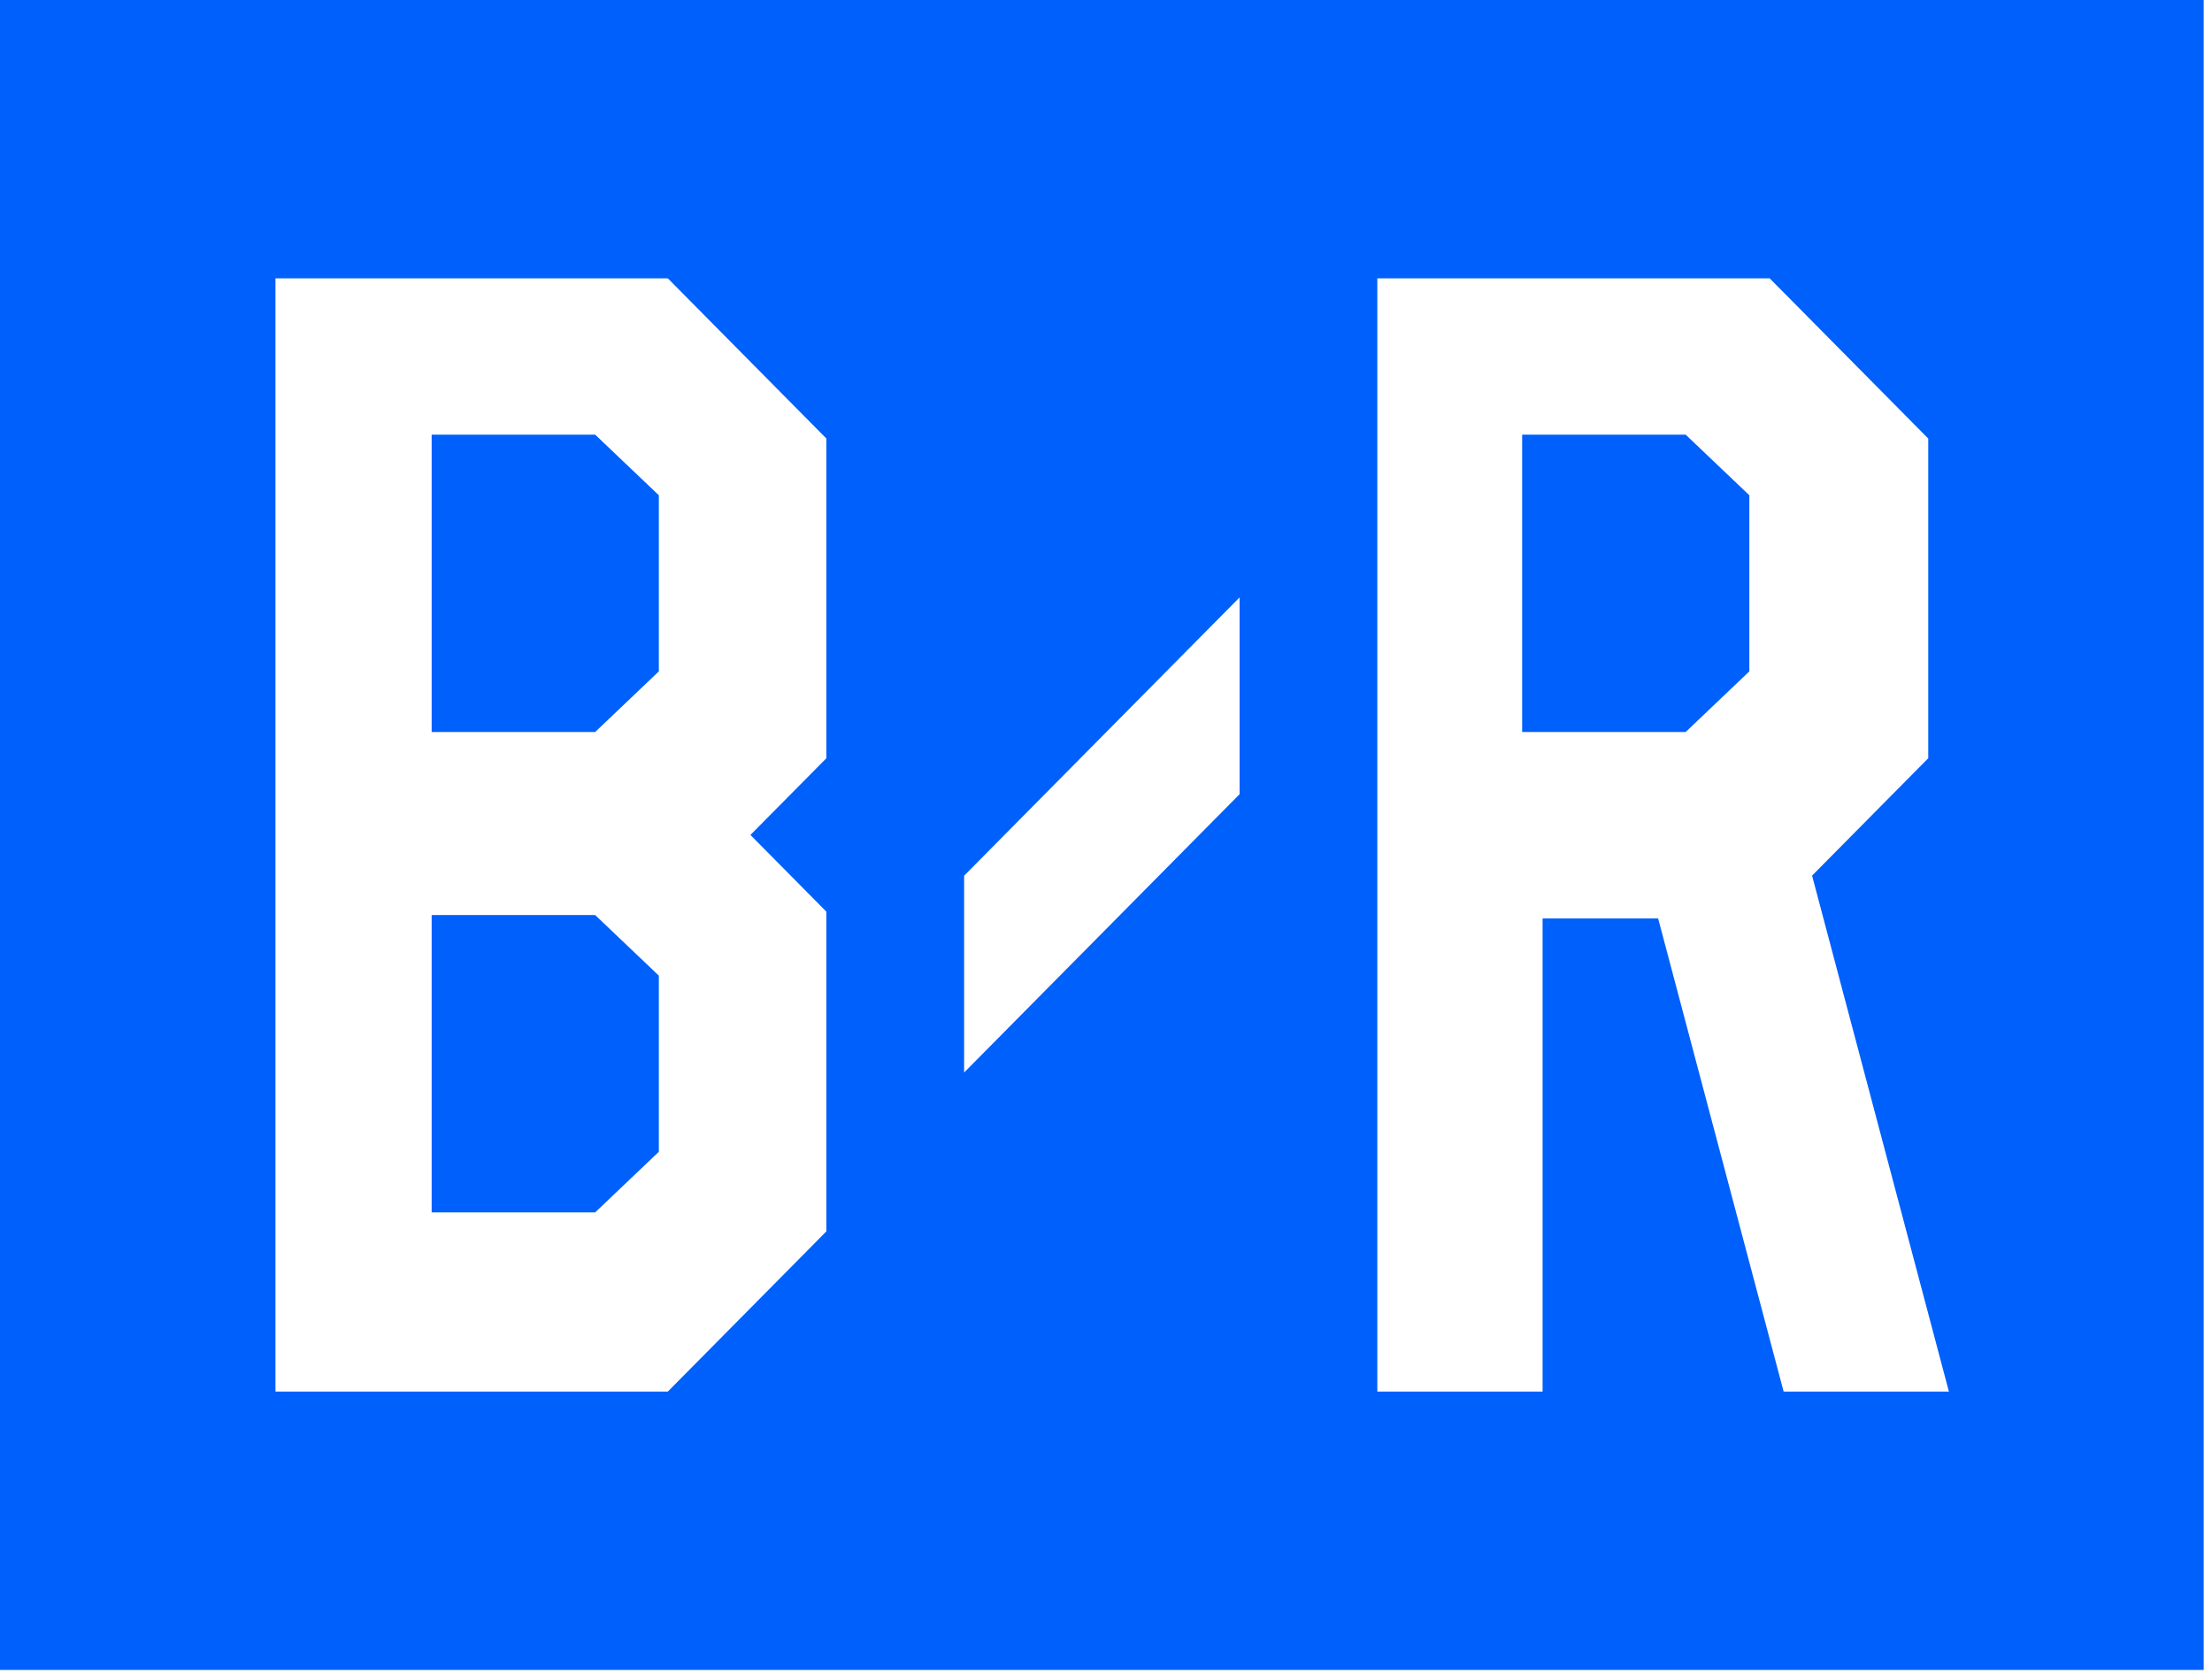 <svg width="226" height="171" viewBox="0 0 226 171" xmlns="http://www.w3.org/2000/svg"><title>Group 29</title><g fill="#0060FC" fill-rule="evenodd"><path d="M44.102 44.408v30.384h16.704l6.508-6.196V50.603l-6.508-6.195zm111.416 0v30.384h16.704l6.508-6.196V50.603l-6.508-6.195zM44.102 93.49v30.384h16.704l6.508-6.195V99.685l-6.508-6.195z"/><path d="M0 170.619h225.153V0H0v170.619zm84.432-93.15l-7.76 7.84 7.76 7.84v32.662L68.23 142.183H28.144V28.437H68.23l16.202 16.37V77.47zm42.217 3.676l-28.145 28.437V89.474l28.145-28.437v20.108zm55.585 61.038L169.411 93.84h-11.804v48.343h-16.886V28.437h40.085l16.203 16.37V77.47l-11.87 11.994 13.981 52.72h-16.886z"/></g></svg>
